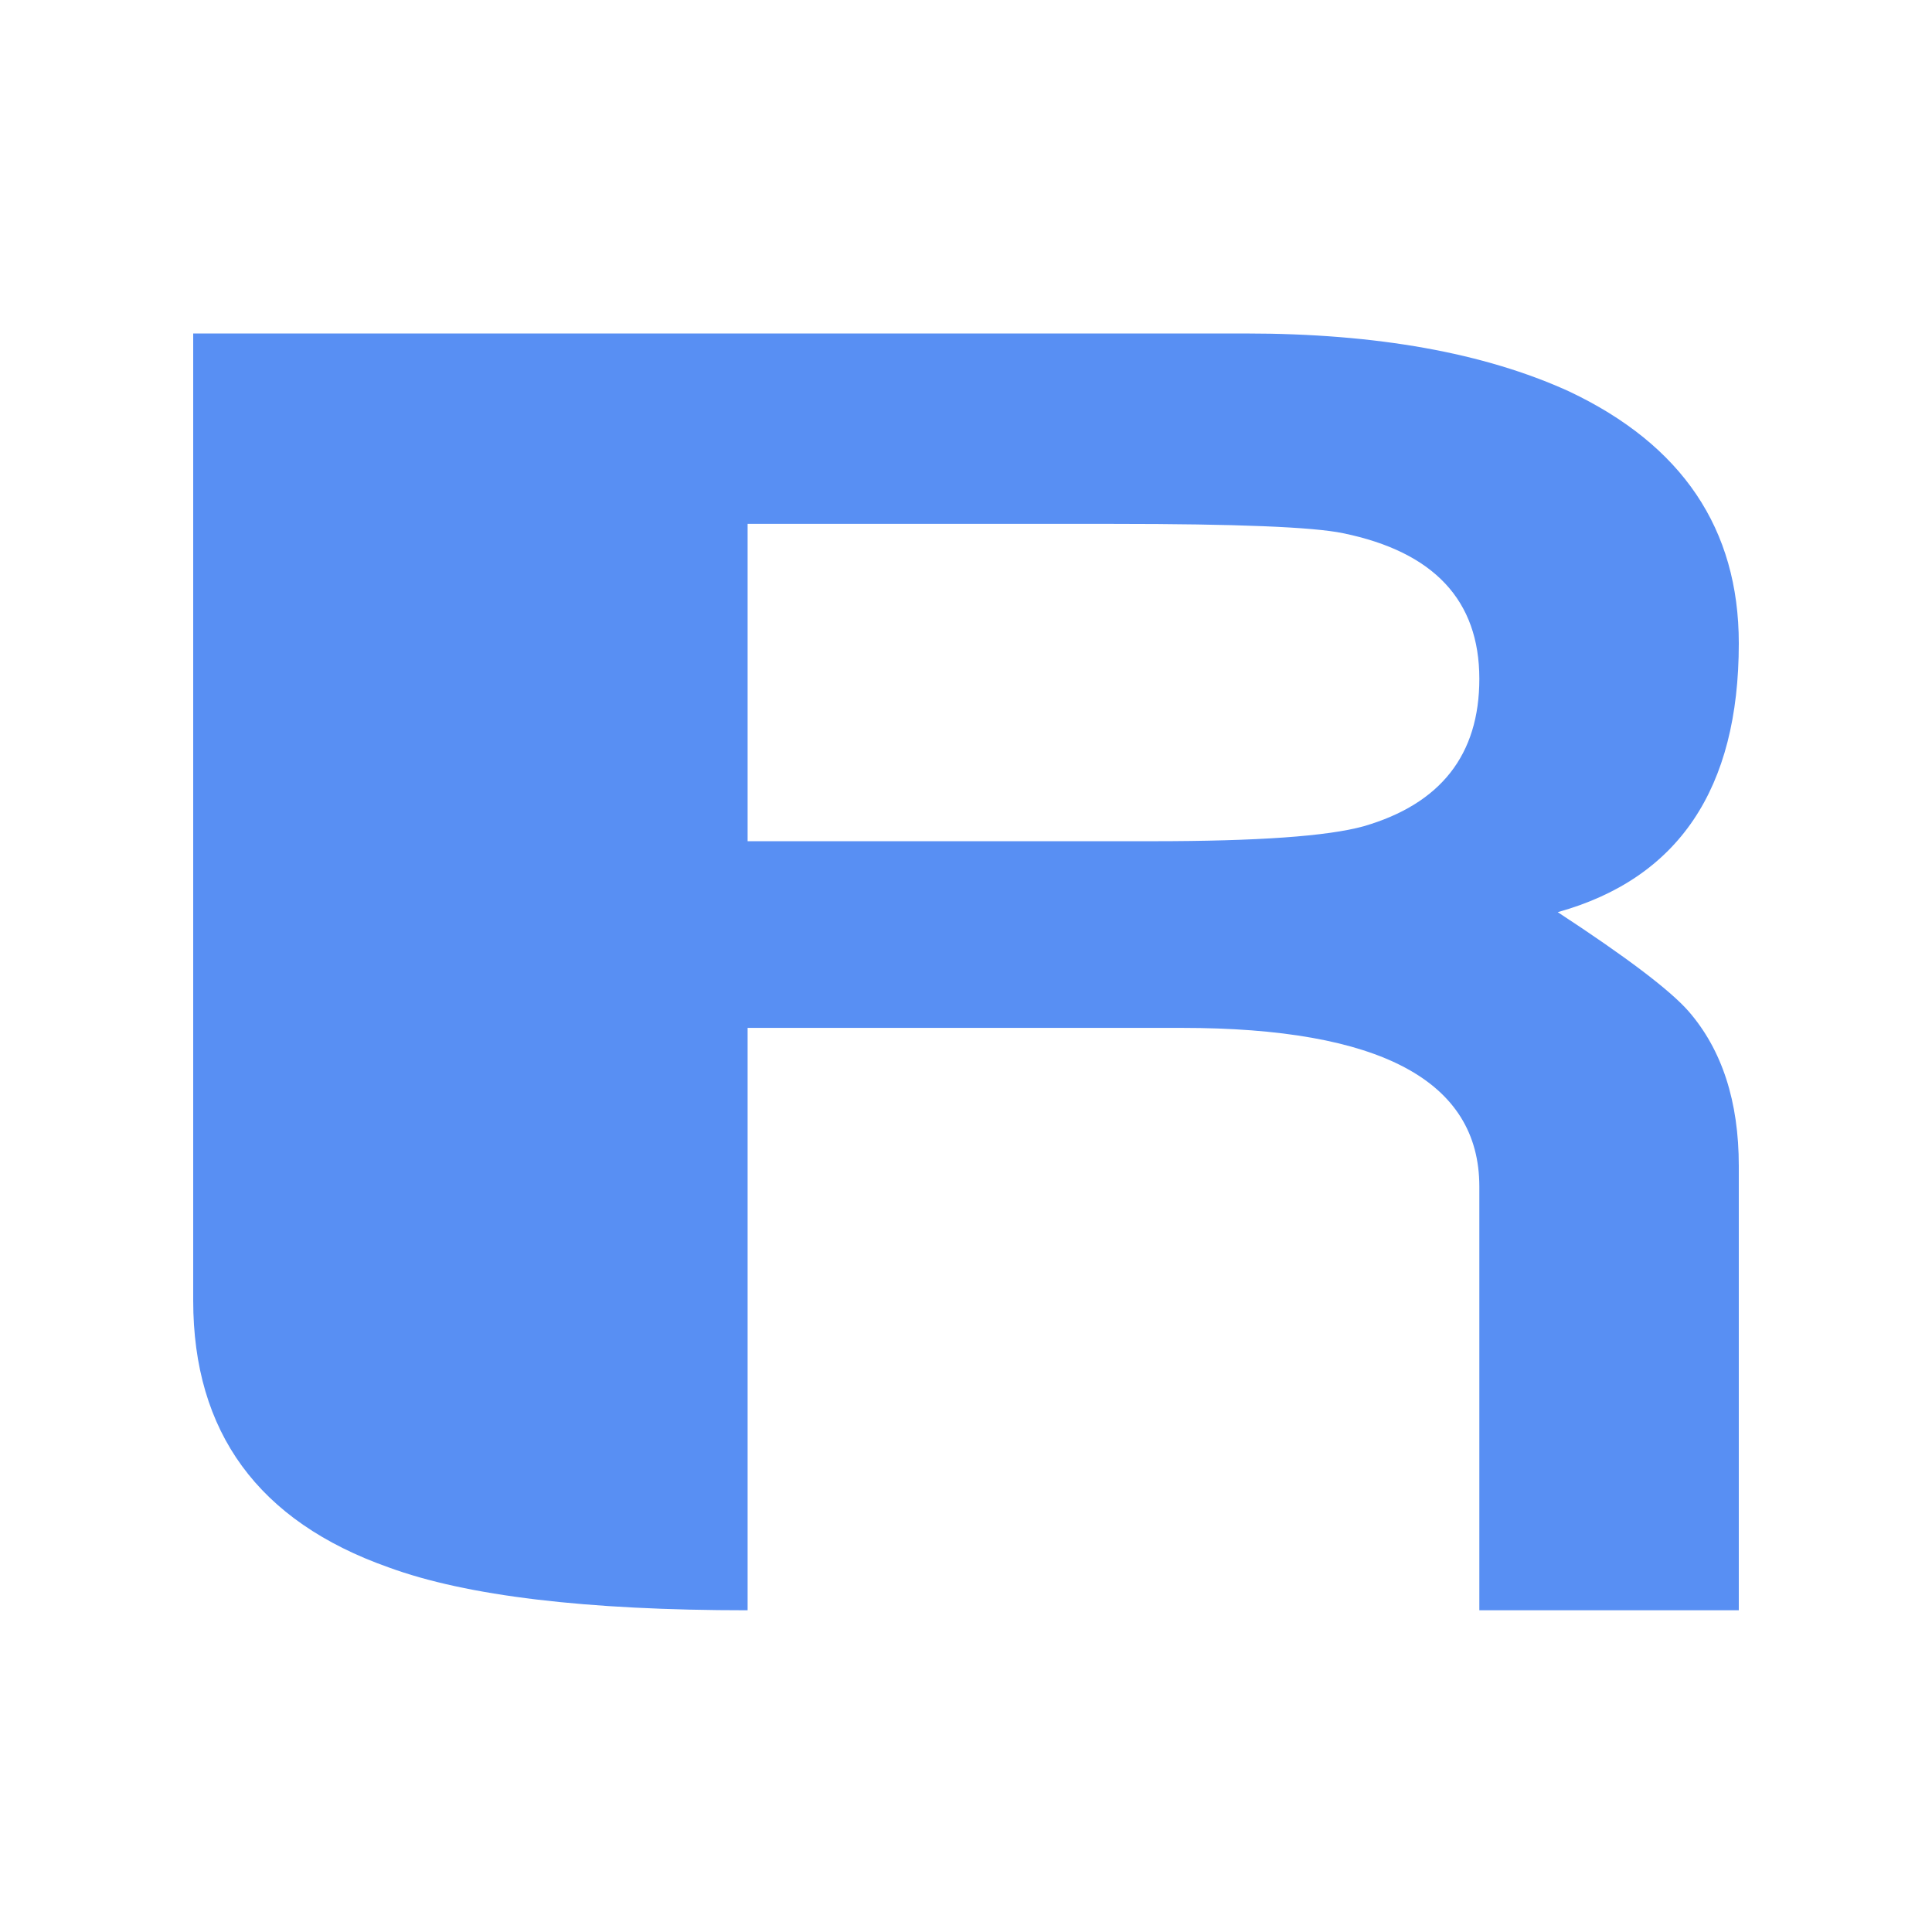 <svg xmlns="http://www.w3.org/2000/svg" xmlns:xlink="http://www.w3.org/1999/xlink" width="100" height="100" viewBox="0 0 100 100" fill="none">
<path d="M90 83.348L76.57 83.348L76.57 61.416C76.57 55.942 71.437 53.203 61.17 53.203C60.393 53.203 59.313 53.203 57.923 53.203C56.532 53.203 55.646 53.203 55.259 53.203L38.696 53.203L38.696 83.348C30.349 83.348 24.152 82.609 20.111 81.126C13.369 78.744 10 74.135 10 67.309L10 17.261L64.493 17.261C71.256 17.261 76.826 18.261 81.208 20.256C87.068 23.024 90 27.372 90 33.3C90 40.836 86.875 45.473 80.628 47.213C84.169 49.531 86.425 51.237 87.391 52.333C89.13 54.329 90 57.005 90 60.353L90 83.348ZM76.57 35.135C76.57 31.077 74.218 28.565 69.517 27.599C67.971 27.276 64.01 27.116 57.633 27.116L38.696 27.116L38.696 43.541L59.662 43.541C65.073 43.541 68.71 43.285 70.58 42.768C74.575 41.609 76.57 39.063 76.57 35.135Z"   fill="#588FF3" >
</path>
</svg>
